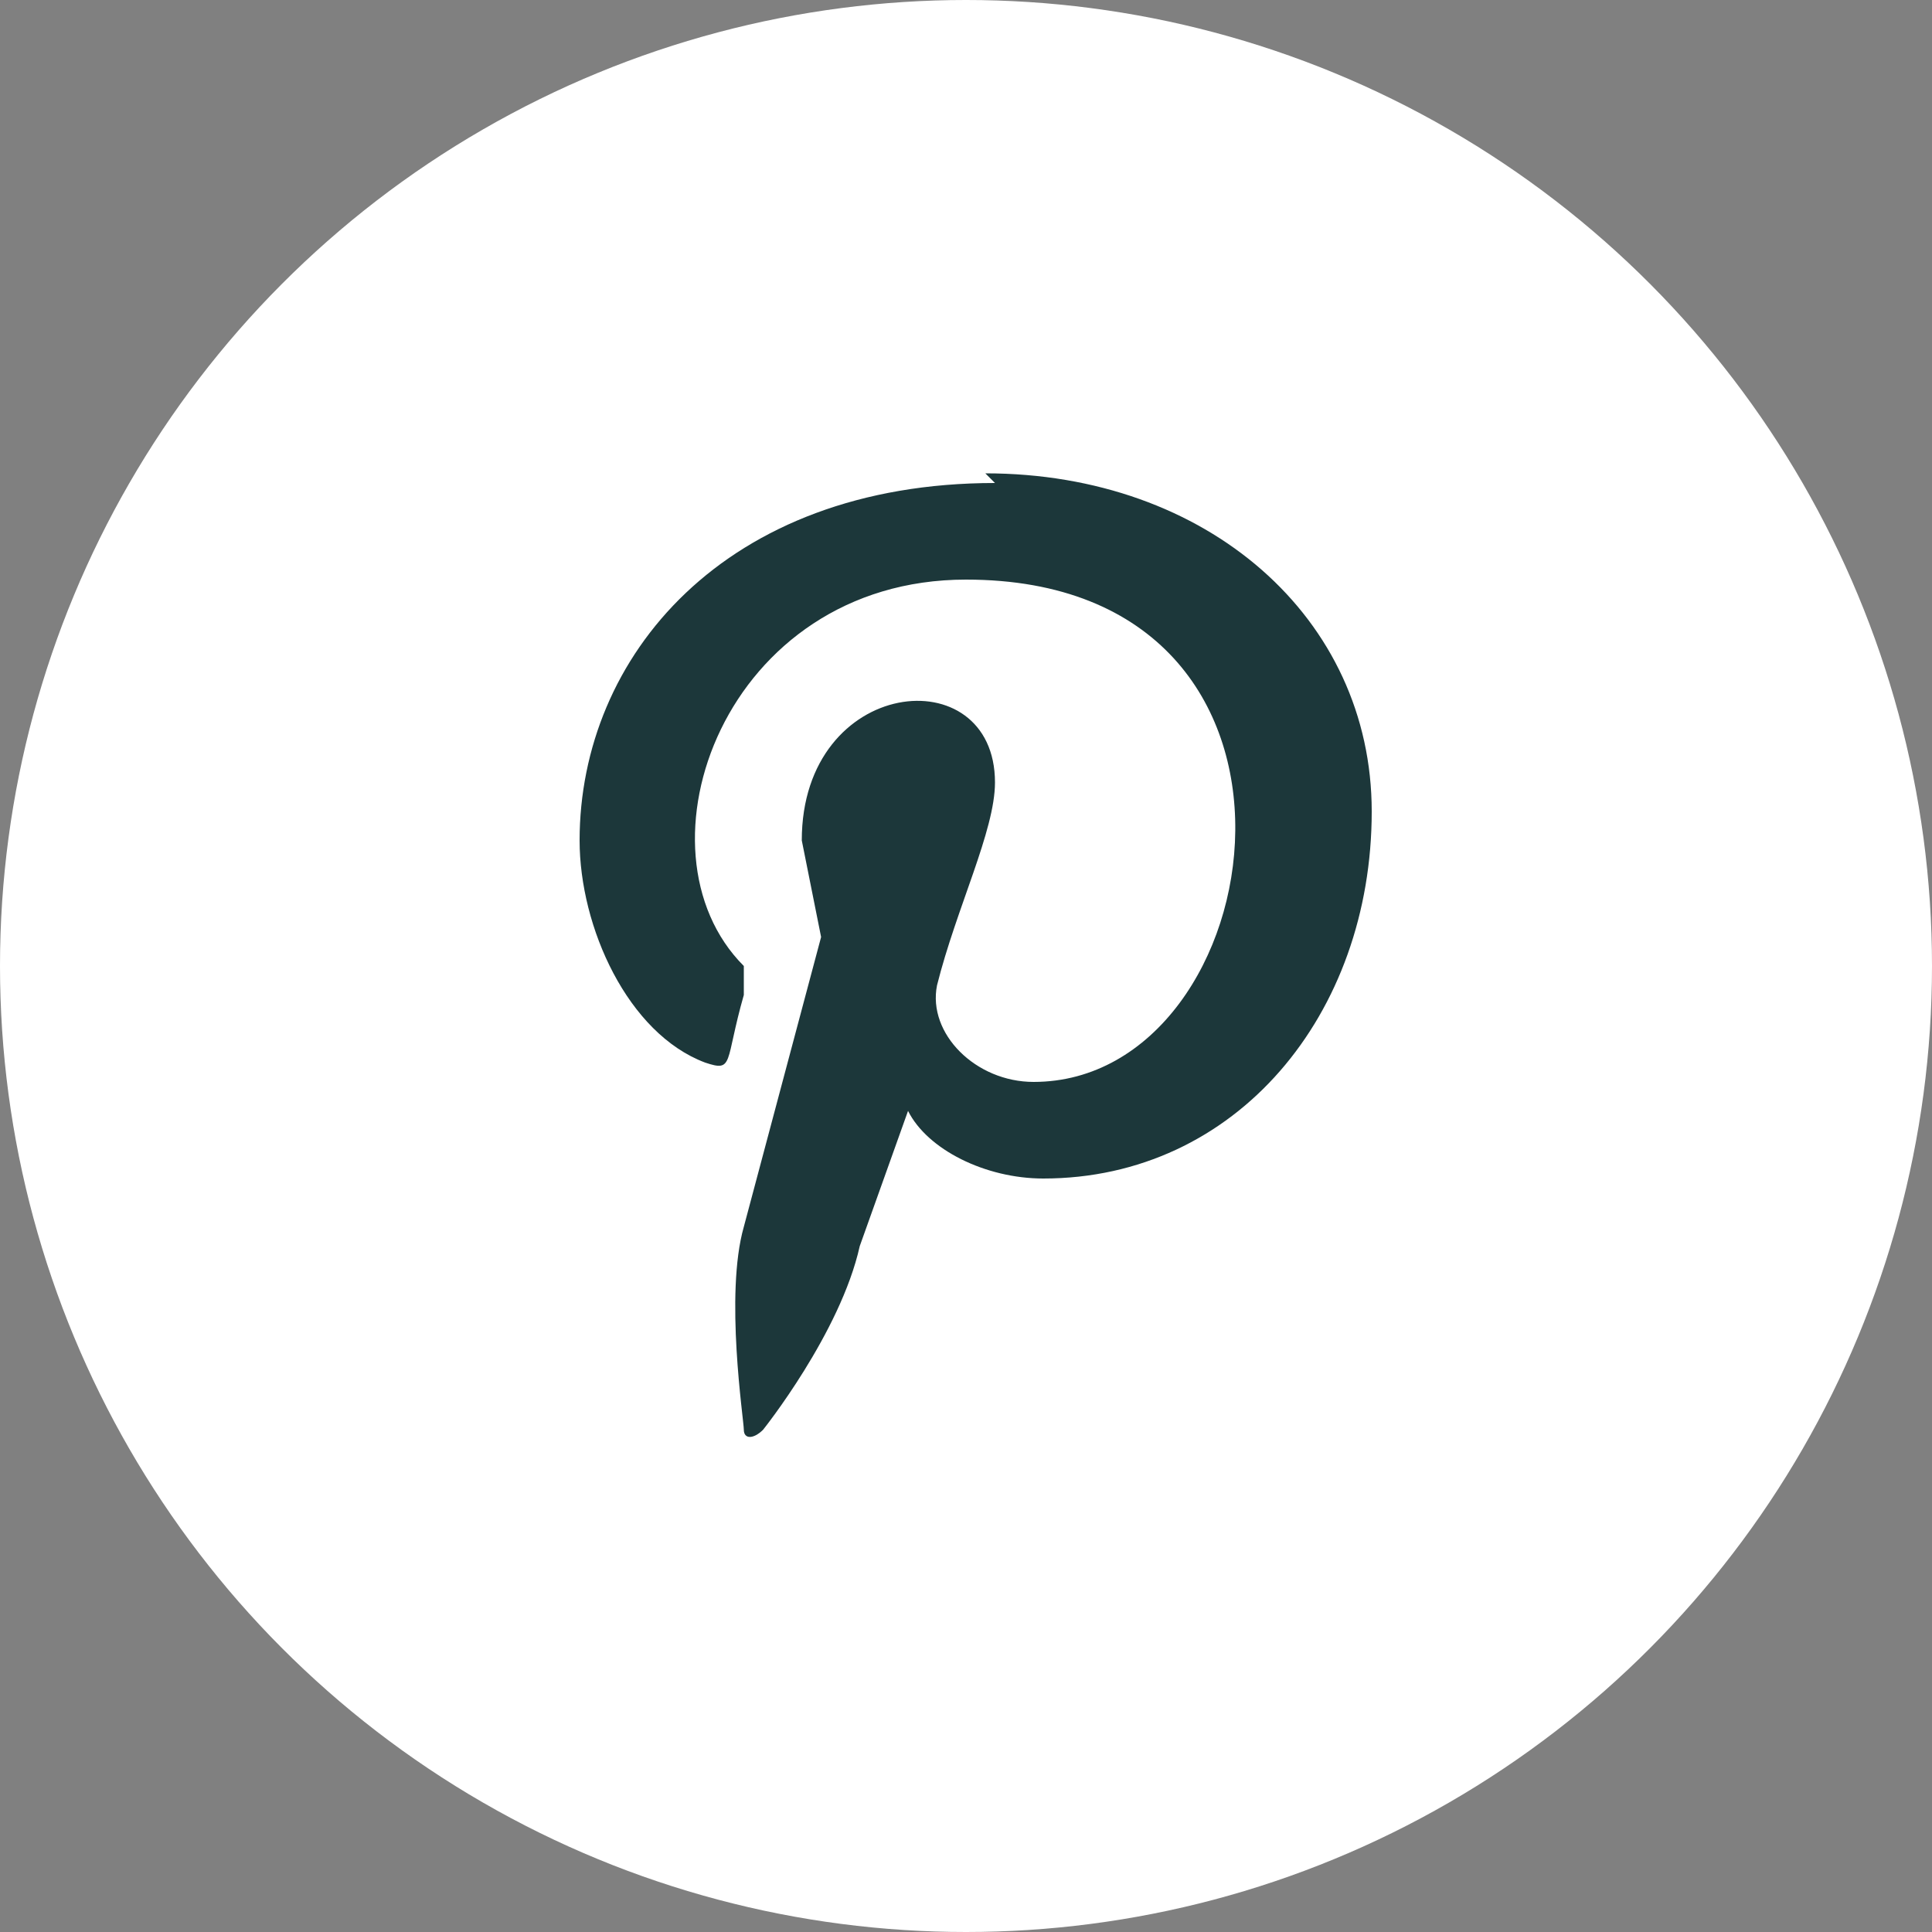 <svg width="20" height="20" viewBox="0 0 20 20" xmlns="http://www.w3.org/2000/svg">
  <rect x="0" y="0" width="20" height="20" fill="#808080" stroke="none"/>
  <g fill="none" fill-rule="evenodd">
    <circle fill="#fff" cx="10" cy="10" r="10"/>
    <path d="M10.3 5C7.5 5 6 6.8 6 8.7c0 .9.5 2 1.3 2.3.3.1.2 0 .4-.7V10C6.5 8.8 7.5 6 10 6c4 0 3.2 5.2.7 5.2-.6 0-1.1-.5-1-1 .2-.8.6-1.6.6-2.1 0-1.3-2-1.1-2 .6l.2 1-.8 3c-.2.7 0 2 0 2.1 0 .1.1.1.2 0 0 0 .8-1 1-1.9l.5-1.4c.2.4.8.7 1.4.7 2 0 3.4-1.7 3.4-3.8 0-2-1.7-3.5-4-3.5z" fill="#1C373A" fill-rule="nonzero"/>
  </g>
</svg>
